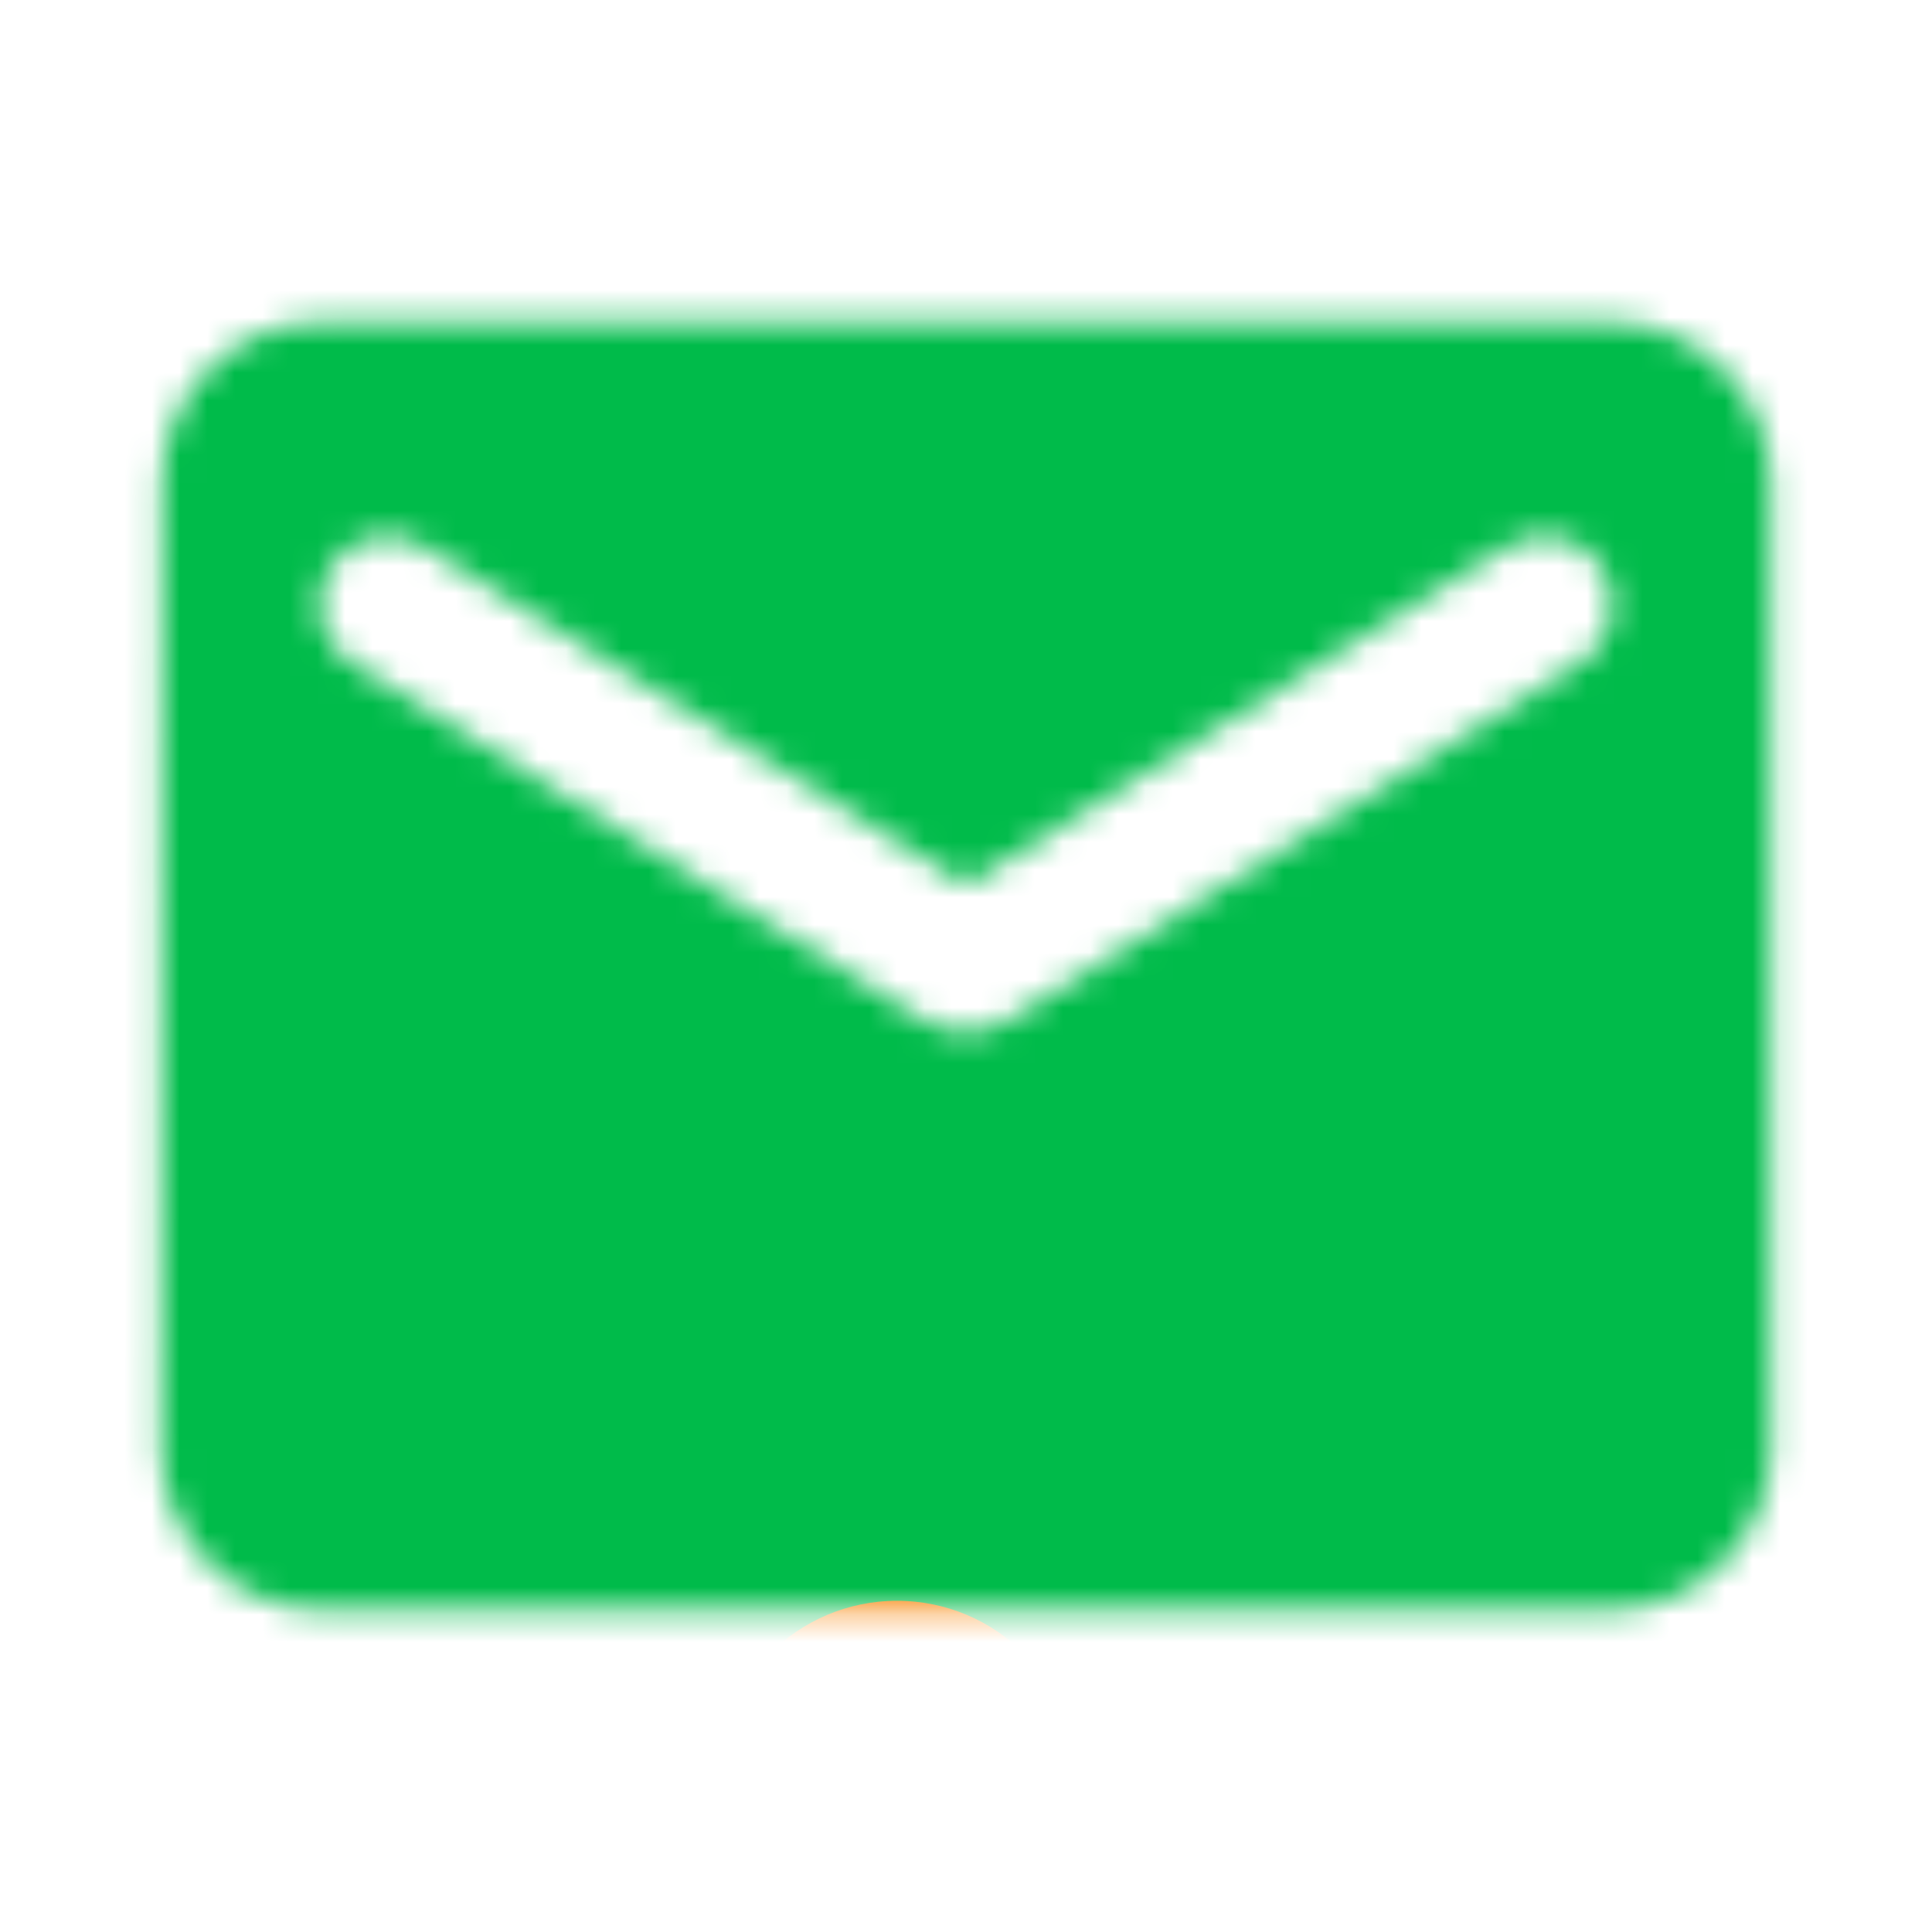 <svg width="70" height="70" viewBox="0 0 70 70" fill="none" xmlns="http://www.w3.org/2000/svg">
<g id="ic:round-email">
<mask id="mask0_132_183" style="mask-type:alpha" maskUnits="userSpaceOnUse" x="5" y="11" width="60" height="48">
<path id="Vector" d="M58.333 11.667H11.666C8.458 11.667 5.862 14.292 5.862 17.5L5.833 52.5C5.833 55.708 8.458 58.333 11.666 58.333H58.333C61.541 58.333 64.166 55.708 64.166 52.5V17.5C64.166 14.292 61.541 11.667 58.333 11.667ZM57.166 24.062L36.545 36.954C35.612 37.538 34.387 37.538 33.454 36.954L12.833 24.062C12.54 23.898 12.284 23.677 12.08 23.41C11.876 23.145 11.728 22.84 11.645 22.515C11.562 22.19 11.545 21.852 11.597 21.52C11.648 21.189 11.767 20.871 11.944 20.587C12.122 20.302 12.356 20.057 12.631 19.865C12.906 19.674 13.218 19.54 13.546 19.473C13.875 19.405 14.213 19.404 14.542 19.471C14.871 19.538 15.182 19.672 15.458 19.863L35 32.083L54.541 19.863C54.817 19.672 55.129 19.538 55.457 19.471C55.786 19.404 56.125 19.405 56.453 19.473C56.782 19.54 57.093 19.674 57.368 19.865C57.644 20.057 57.877 20.302 58.055 20.587C58.233 20.871 58.351 21.189 58.403 21.52C58.454 21.852 58.438 22.19 58.355 22.515C58.272 22.84 58.123 23.145 57.919 23.41C57.715 23.677 57.459 23.898 57.166 24.062Z" fill="#EF6D1B"/>
</mask>
<g mask="url(#mask0_132_183)">
<circle id="Ellipse 3" cx="32" cy="45" r="50" fill="#00BB4A"/>
<circle id="Ellipse 1" cx="32.5" cy="64.5" r="6.5" fill="#F78101"/>
</g>
</g>
</svg>
